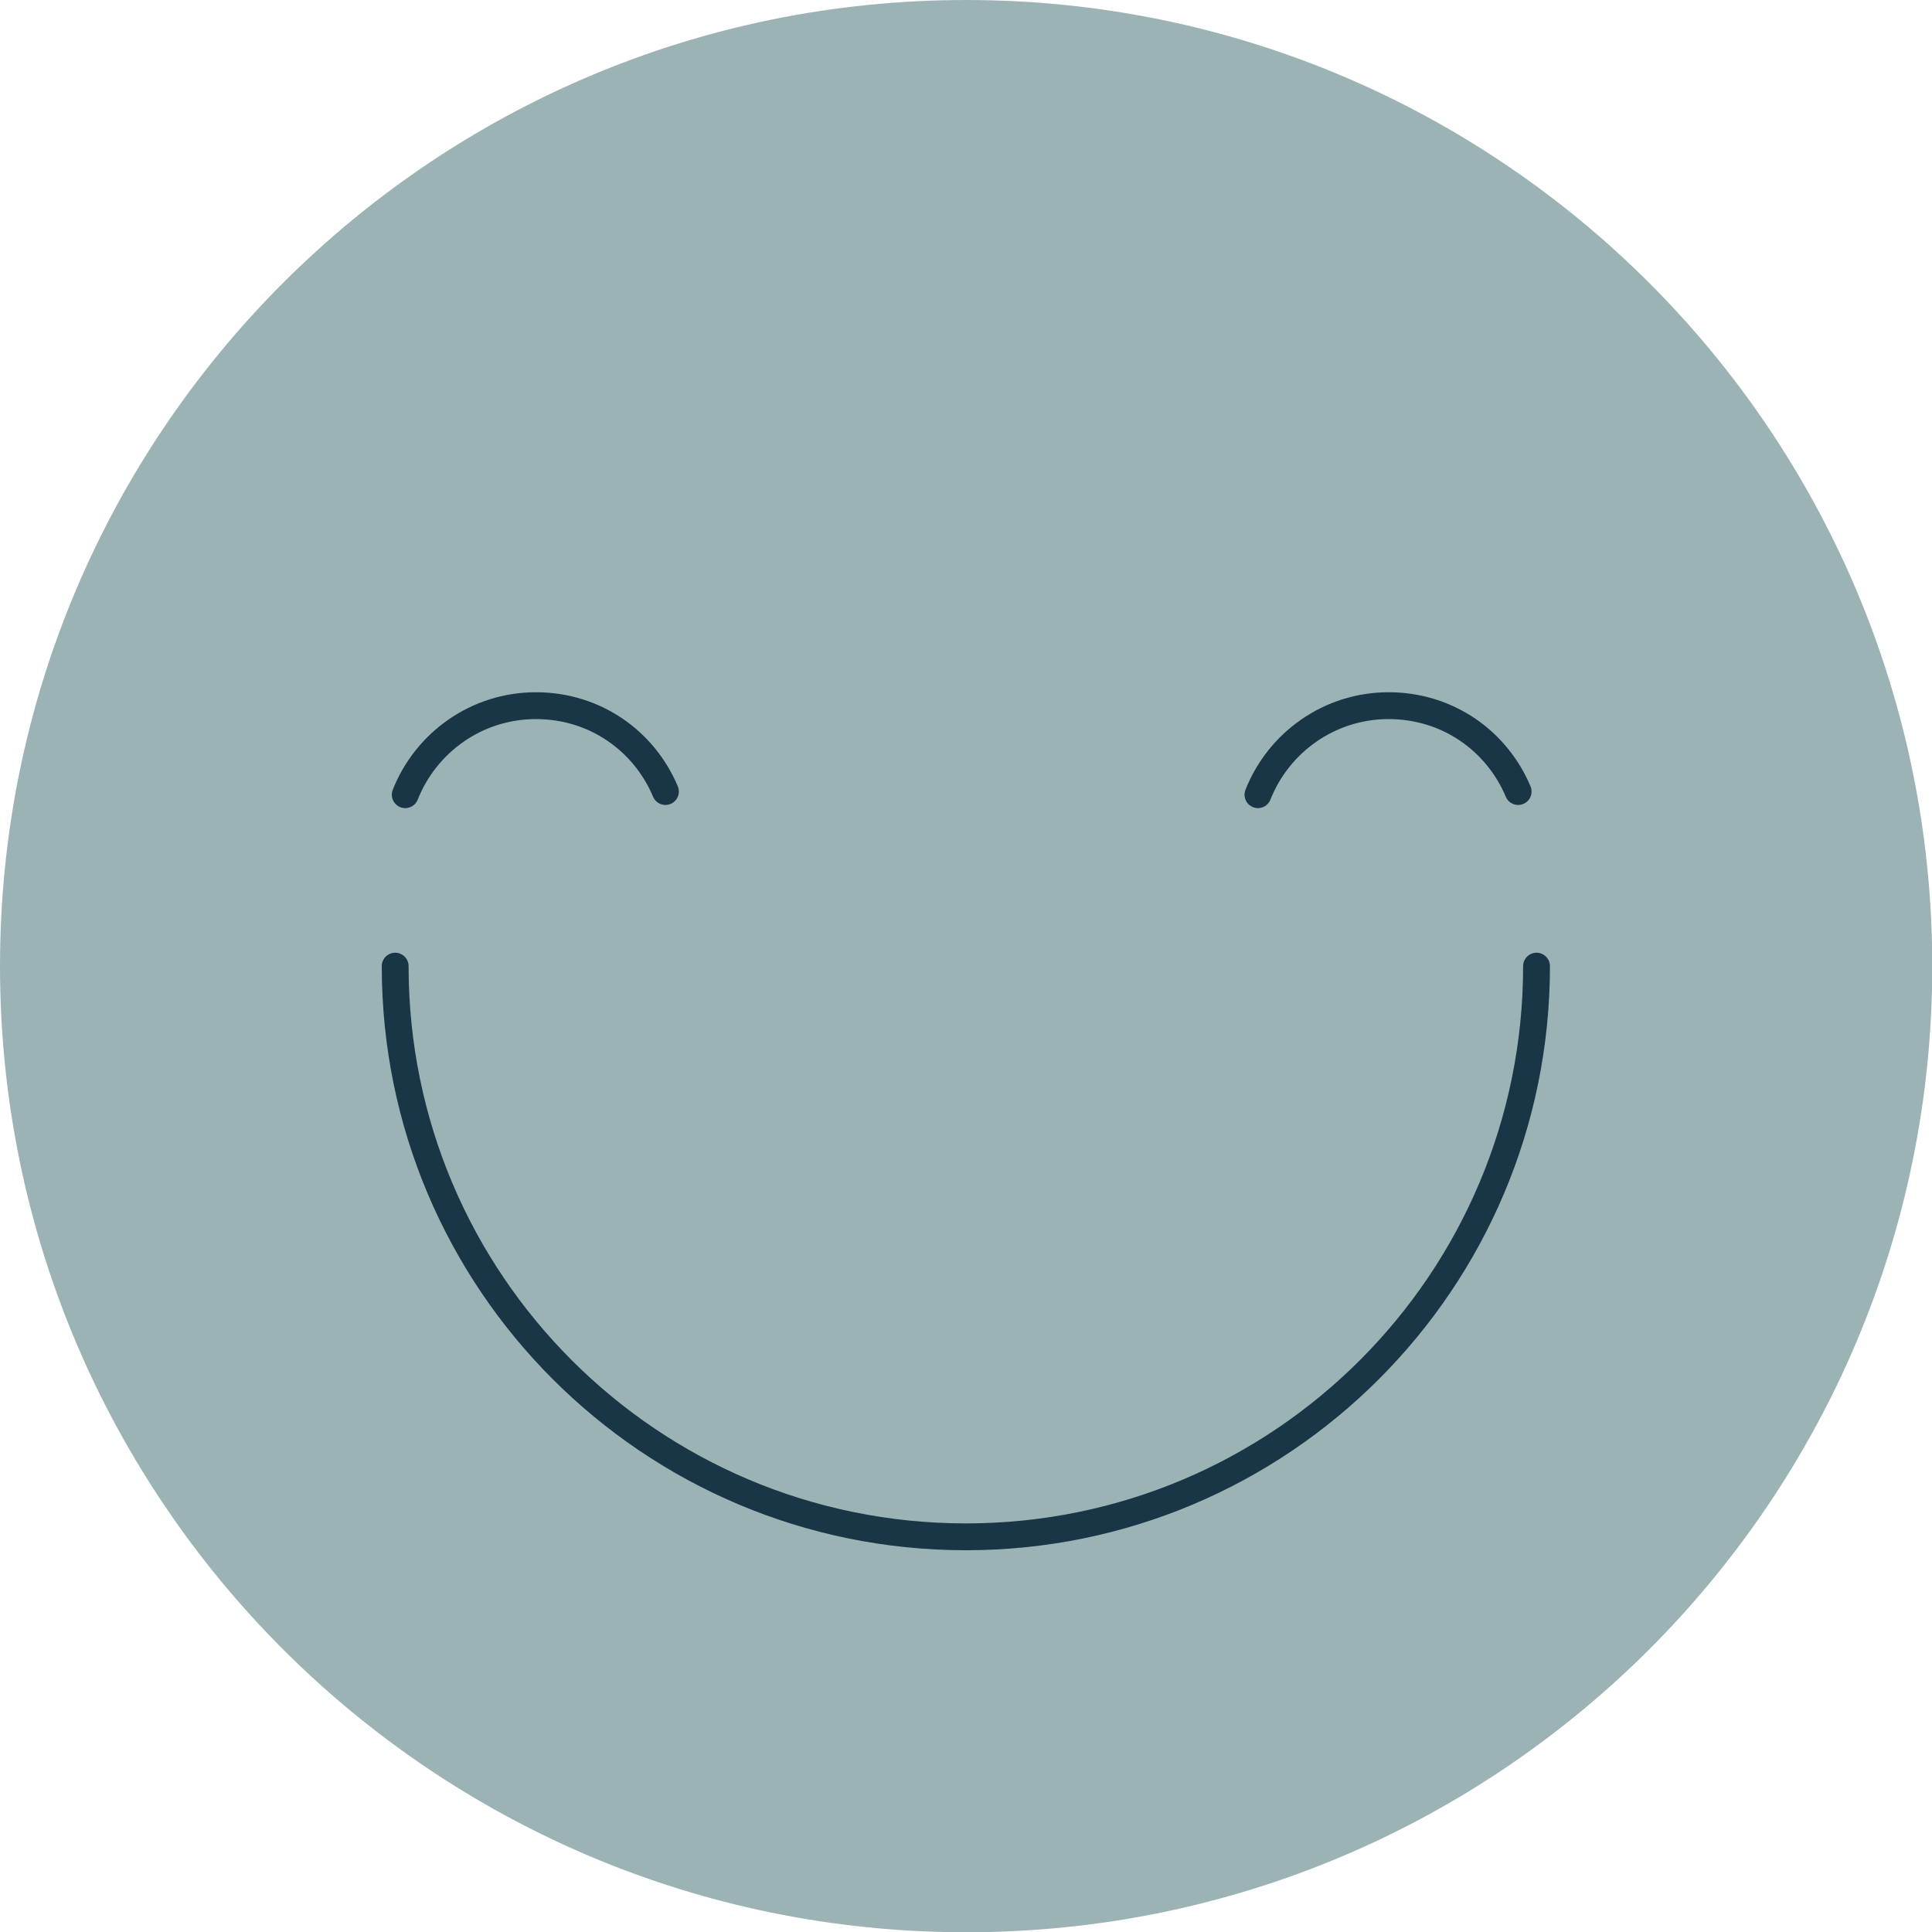 <svg width="72" height="72" viewBox="0 0 72 72" fill="none" xmlns="http://www.w3.org/2000/svg">
<g clip-path="url(#clip0_4105_11869)">
<path d="M36.005 71.475C55.595 71.475 71.475 55.595 71.475 36.005C71.475 16.416 55.595 0.535 36.005 0.535C16.416 0.535 0.535 16.416 0.535 36.005C0.535 55.595 16.416 71.475 36.005 71.475Z" fill="#9CB3B6" stroke="#9CB3B6" stroke-width="1.07" stroke-miterlimit="10"/>
<path d="M57.262 36.005C57.262 47.747 47.747 57.273 35.995 57.273C24.243 57.273 14.727 47.757 14.727 36.005" stroke="#183645" stroke-linecap="round" stroke-linejoin="round"/>
<path d="M15.102 29.616C15.873 27.668 17.767 26.298 19.972 26.298C22.177 26.298 24.007 27.614 24.799 29.498" stroke="#183645" stroke-linecap="round" stroke-linejoin="round"/>
<path d="M46.88 29.616C47.65 27.668 49.545 26.298 51.75 26.298C53.954 26.298 55.785 27.614 56.577 29.498" stroke="#183645" stroke-linecap="round" stroke-linejoin="round"/>
</g>
<defs>
<clipPath id="clip0_4105_11869">
<rect width="72" height="72" fill="white"/>
</clipPath>
</defs>
</svg>
